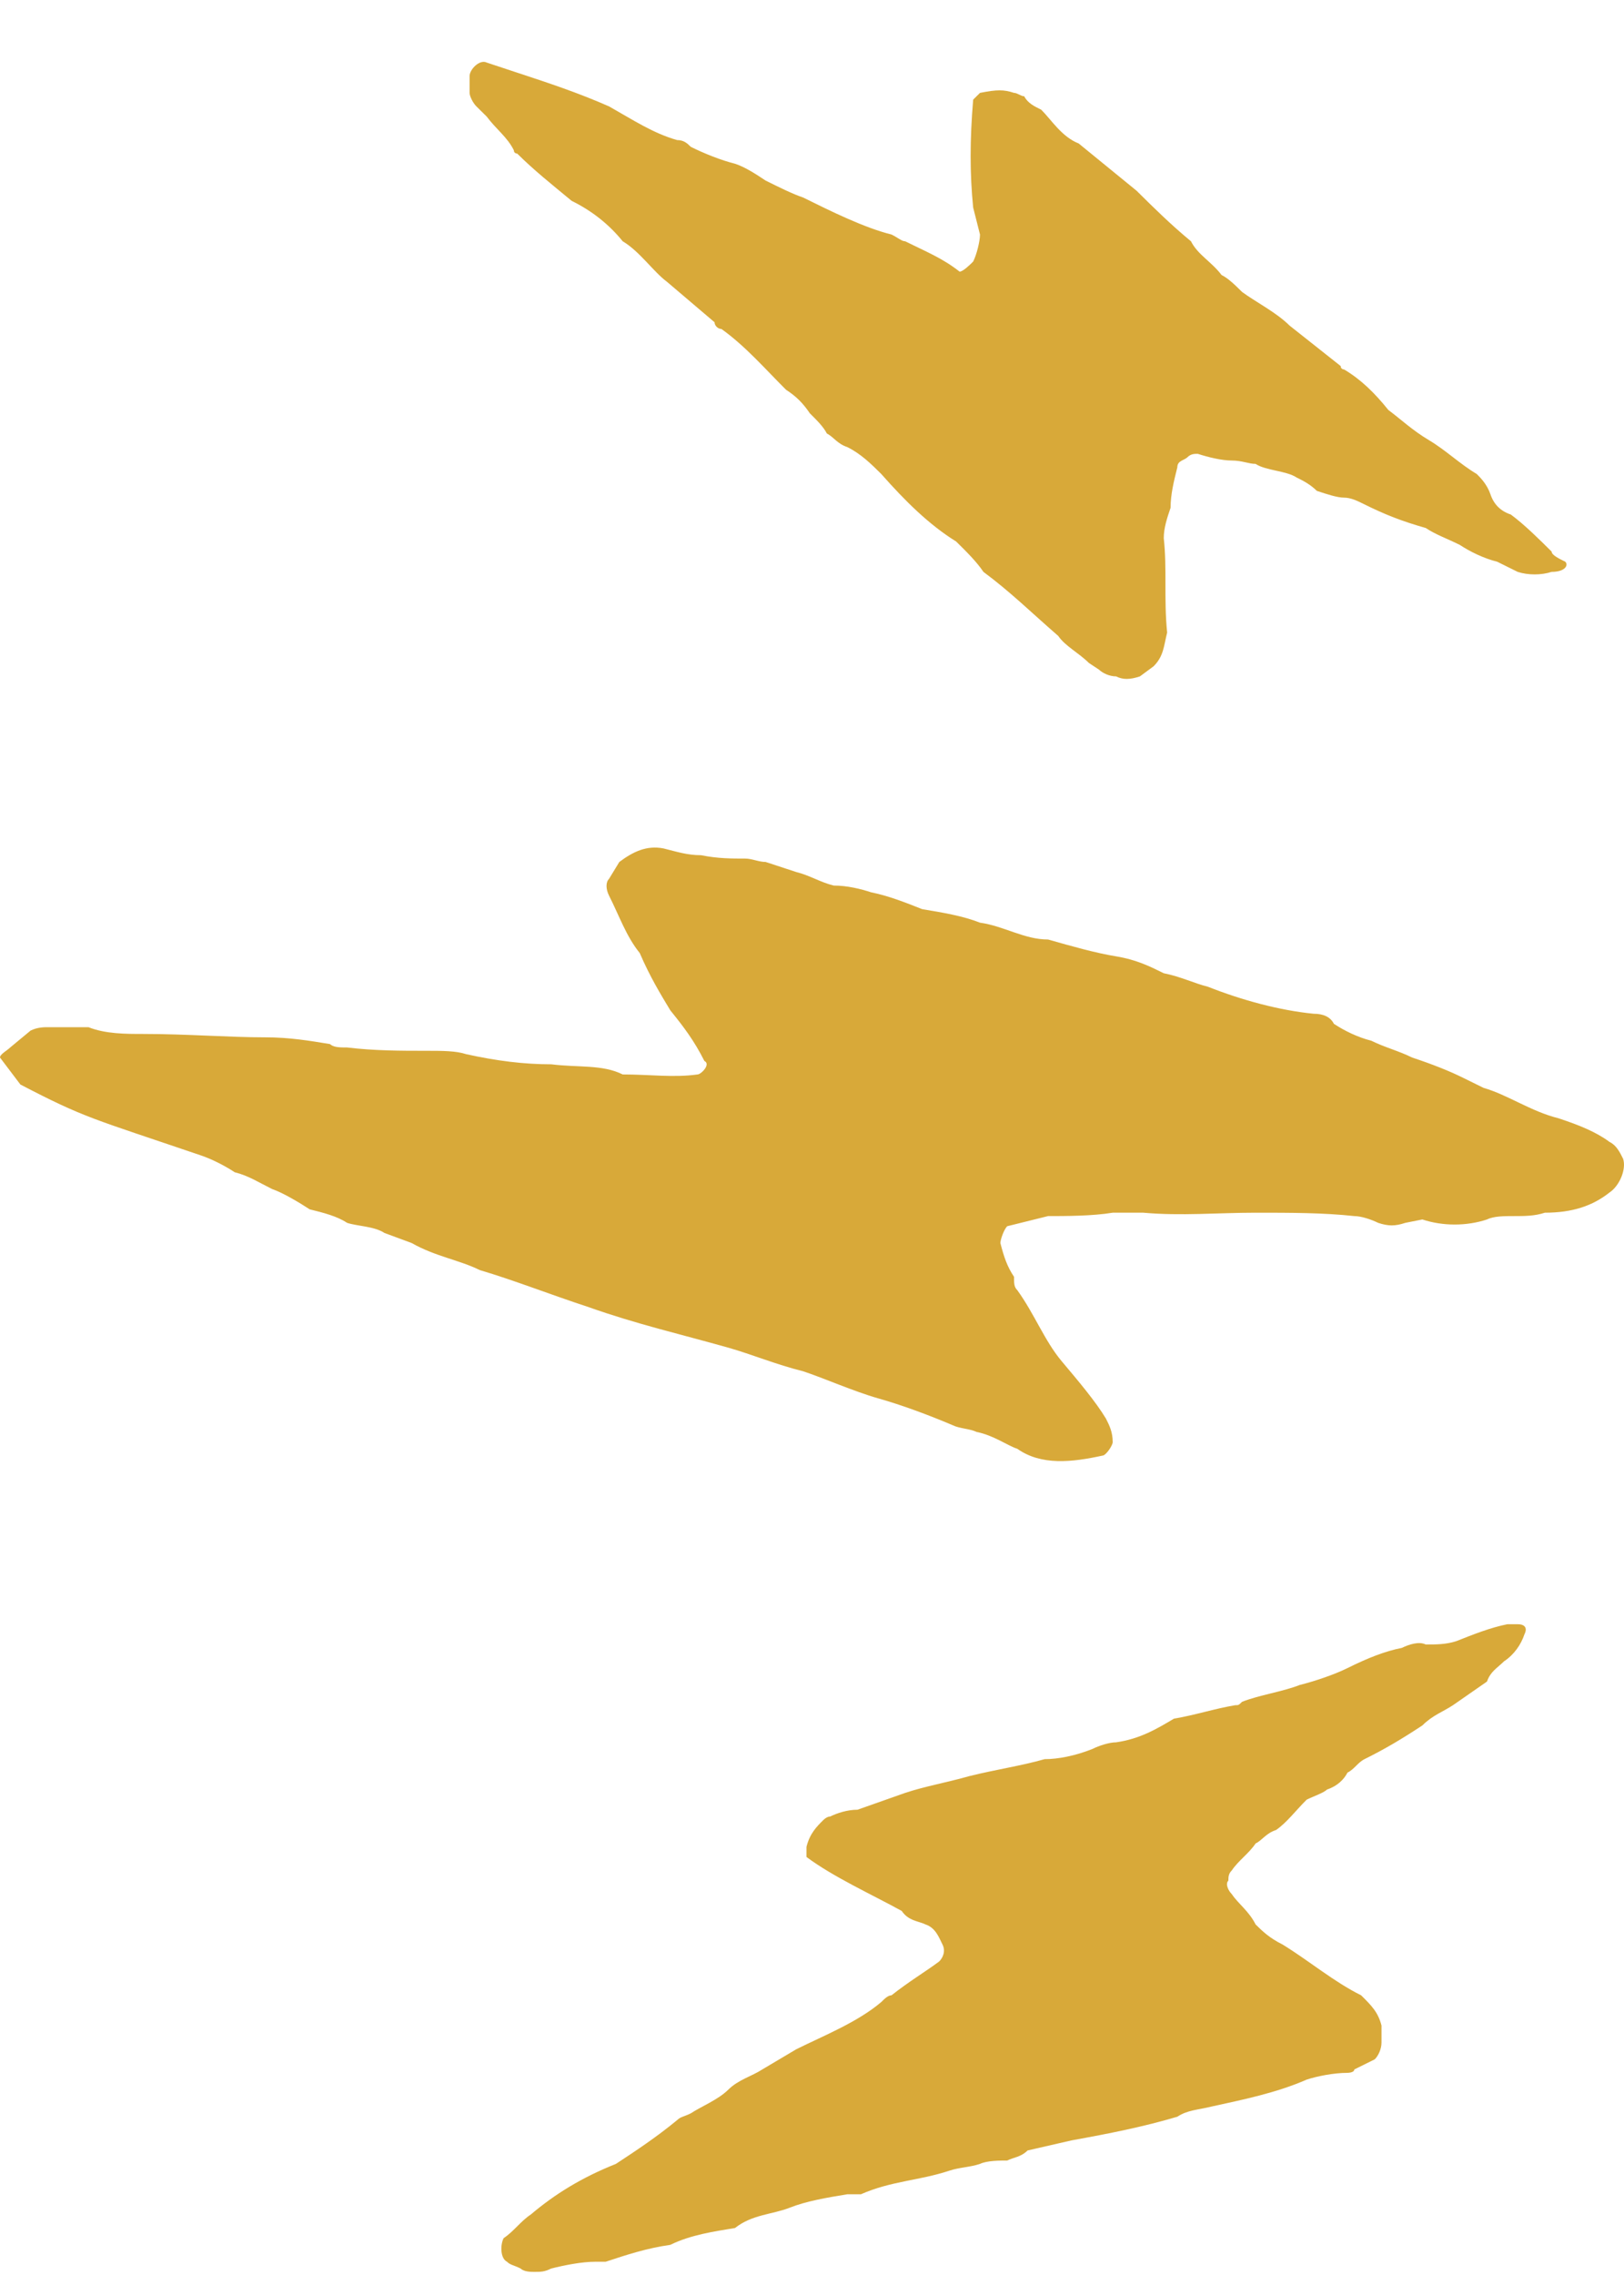 <svg width="25" height="35" viewBox="0 0 25 35" fill="none" xmlns="http://www.w3.org/2000/svg">
<path id="s" d="M17.181 10.406C17.077 10.406 16.972 10.354 16.919 10.303L16.762 10.199C16.605 10.043 16.396 9.939 16.291 9.784C15.872 9.42 15.558 9.109 15.139 8.798C15.034 8.642 14.877 8.486 14.719 8.331C14.3 8.071 13.934 7.708 13.567 7.293C13.41 7.137 13.253 6.982 13.043 6.878C12.886 6.826 12.834 6.722 12.729 6.67C12.677 6.566 12.572 6.463 12.467 6.359C12.362 6.203 12.258 6.099 12.1 5.996C11.786 5.684 11.472 5.321 11.105 5.061C11.053 5.061 11 5.01 11 4.958L10.267 4.335C10.057 4.179 9.848 3.868 9.586 3.712C9.376 3.453 9.115 3.245 8.8 3.09C8.486 2.83 8.224 2.623 7.962 2.363C7.962 2.363 7.91 2.363 7.91 2.311C7.805 2.104 7.648 2 7.491 1.792L7.334 1.637C7.281 1.585 7.229 1.481 7.229 1.429V1.17C7.229 1.066 7.386 0.91 7.491 0.962L7.962 1.118C8.434 1.273 8.905 1.429 9.376 1.637C9.743 1.844 10.057 2.052 10.424 2.155C10.529 2.155 10.581 2.207 10.634 2.259C10.843 2.363 11.105 2.467 11.315 2.519C11.472 2.571 11.629 2.674 11.786 2.778C11.996 2.882 12.205 2.986 12.362 3.038C12.781 3.245 13.305 3.505 13.724 3.608C13.829 3.66 13.881 3.712 13.934 3.712C14.248 3.868 14.51 3.972 14.772 4.179C14.824 4.179 14.929 4.076 14.981 4.024C15.034 3.92 15.086 3.712 15.086 3.608L14.981 3.193C14.929 2.674 14.929 2.155 14.981 1.533L15.086 1.429C15.348 1.377 15.453 1.377 15.61 1.429C15.662 1.429 15.715 1.481 15.767 1.481C15.819 1.585 15.924 1.637 16.029 1.688C16.186 1.844 16.343 2.104 16.605 2.207L17.496 2.934C17.758 3.193 18.02 3.453 18.334 3.712C18.439 3.92 18.648 4.024 18.805 4.231C18.91 4.283 19.015 4.387 19.12 4.491C19.329 4.646 19.643 4.802 19.853 5.01L20.639 5.632C20.639 5.684 20.691 5.684 20.691 5.684C20.953 5.84 21.163 6.047 21.372 6.307C21.581 6.463 21.739 6.618 22.001 6.774C22.262 6.93 22.472 7.137 22.734 7.293C22.786 7.345 22.891 7.449 22.944 7.604C22.996 7.76 23.101 7.864 23.258 7.916C23.467 8.071 23.677 8.279 23.886 8.486C23.886 8.538 23.991 8.59 24.096 8.642C24.148 8.694 24.096 8.798 23.886 8.798C23.729 8.85 23.52 8.85 23.363 8.798L23.048 8.642C22.839 8.59 22.629 8.486 22.472 8.383C22.262 8.279 22.105 8.227 21.948 8.123C21.581 8.019 21.32 7.916 21.005 7.76C20.901 7.708 20.796 7.656 20.691 7.656C20.586 7.656 20.429 7.604 20.272 7.552C20.167 7.449 20.062 7.397 19.958 7.345C19.8 7.241 19.486 7.241 19.329 7.137C19.224 7.137 19.12 7.085 18.962 7.085C18.805 7.085 18.596 7.033 18.439 6.982C18.386 6.982 18.334 6.982 18.281 7.033C18.229 7.085 18.124 7.085 18.124 7.189C18.072 7.397 18.02 7.604 18.02 7.812C17.967 7.967 17.915 8.123 17.915 8.279C17.967 8.746 17.915 9.213 17.967 9.732C17.915 9.939 17.915 10.095 17.758 10.251L17.548 10.406C17.391 10.458 17.286 10.458 17.181 10.406ZM16.972 22.394C16.5 22.497 16.029 22.549 15.662 22.29C15.505 22.238 15.296 22.082 15.034 22.03C14.929 21.979 14.772 21.979 14.667 21.927C14.3 21.771 13.881 21.615 13.515 21.512C13.148 21.408 12.677 21.2 12.362 21.096C11.943 20.992 11.576 20.837 11.21 20.733C10.476 20.526 9.796 20.37 9.062 20.11C8.434 19.903 7.91 19.695 7.386 19.54C7.072 19.384 6.705 19.332 6.338 19.124L5.919 18.969C5.762 18.865 5.5 18.865 5.343 18.813C5.186 18.709 4.976 18.657 4.767 18.605C4.61 18.502 4.348 18.346 4.191 18.294C3.981 18.19 3.824 18.087 3.614 18.035C3.457 17.931 3.248 17.827 3.091 17.775C1.414 17.204 1.31 17.204 0.314 16.685L0 16.27C0 16.218 0.105 16.166 0.157 16.115L0.471 15.855C0.576 15.803 0.681 15.803 0.733 15.803H1.362C1.624 15.907 1.938 15.907 2.2 15.907C2.881 15.907 3.51 15.959 4.086 15.959C4.452 15.959 4.767 16.011 5.081 16.063C5.133 16.115 5.238 16.115 5.343 16.115C5.762 16.166 6.181 16.166 6.548 16.166C6.81 16.166 7.019 16.166 7.176 16.218C7.648 16.322 8.067 16.374 8.486 16.374C8.905 16.426 9.272 16.374 9.586 16.53C10.005 16.53 10.372 16.582 10.738 16.53C10.791 16.53 10.948 16.374 10.843 16.322C10.686 16.011 10.529 15.803 10.319 15.544C10.162 15.284 10.005 15.025 9.848 14.662C9.638 14.402 9.534 14.091 9.376 13.78C9.324 13.676 9.324 13.572 9.376 13.52L9.534 13.261C9.743 13.105 9.953 13.001 10.215 13.053C10.424 13.105 10.581 13.157 10.791 13.157C11.053 13.209 11.262 13.209 11.472 13.209C11.576 13.209 11.681 13.261 11.786 13.261L12.258 13.416C12.467 13.468 12.624 13.572 12.834 13.624C13.043 13.624 13.253 13.676 13.41 13.728C13.672 13.78 13.934 13.883 14.196 13.987C14.51 14.039 14.824 14.091 15.086 14.195C15.453 14.246 15.767 14.454 16.134 14.454C16.5 14.558 16.867 14.662 17.181 14.713C17.496 14.765 17.705 14.869 17.915 14.973C18.177 15.025 18.386 15.129 18.596 15.181C19.12 15.388 19.696 15.544 20.22 15.596C20.377 15.596 20.482 15.648 20.534 15.751C20.691 15.855 20.901 15.959 21.11 16.011C21.32 16.115 21.529 16.166 21.739 16.27C22.053 16.374 22.315 16.478 22.524 16.582L22.839 16.737C23.205 16.841 23.572 17.101 23.991 17.204C24.305 17.308 24.567 17.412 24.777 17.568C24.882 17.619 24.934 17.723 24.986 17.827C25.039 17.983 24.934 18.242 24.777 18.346C24.515 18.554 24.201 18.657 23.782 18.657C23.624 18.709 23.467 18.709 23.31 18.709C23.153 18.709 22.996 18.709 22.891 18.761C22.577 18.865 22.21 18.865 21.896 18.761L21.634 18.813C21.477 18.865 21.372 18.865 21.215 18.813C21.11 18.761 20.953 18.709 20.848 18.709C20.377 18.657 19.853 18.657 19.329 18.657C18.753 18.657 18.177 18.709 17.601 18.657H17.129C16.815 18.709 16.396 18.709 16.134 18.709L15.505 18.865C15.453 18.917 15.4 19.073 15.4 19.124C15.453 19.332 15.505 19.488 15.61 19.643C15.61 19.747 15.61 19.799 15.662 19.851C15.924 20.214 16.081 20.629 16.343 20.941C16.605 21.252 16.867 21.563 17.024 21.823C17.077 21.927 17.129 22.03 17.129 22.186C17.129 22.238 17.024 22.394 16.972 22.394ZM8.224 34.952C8.172 34.952 8.067 34.952 8.014 34.9C7.91 34.848 7.857 34.848 7.805 34.796C7.7 34.744 7.7 34.536 7.753 34.433C7.91 34.329 8.014 34.173 8.172 34.069C8.538 33.758 8.957 33.499 9.481 33.291C9.796 33.084 10.11 32.876 10.424 32.617C10.476 32.565 10.529 32.565 10.634 32.513C10.791 32.409 11.053 32.305 11.21 32.15C11.367 31.994 11.576 31.942 11.734 31.838L12.258 31.527C12.677 31.319 13.2 31.112 13.567 30.8C13.619 30.748 13.672 30.697 13.724 30.697C13.986 30.489 14.248 30.333 14.457 30.177C14.51 30.126 14.562 30.022 14.51 29.918C14.457 29.814 14.405 29.659 14.248 29.607C14.143 29.555 13.986 29.555 13.881 29.399C13.41 29.14 12.834 28.88 12.415 28.569V28.413C12.467 28.206 12.572 28.102 12.677 27.998C12.677 27.998 12.729 27.946 12.781 27.946C12.886 27.894 13.043 27.842 13.2 27.842L13.934 27.583C14.248 27.479 14.562 27.427 14.929 27.323C15.348 27.22 15.715 27.168 16.081 27.064C16.291 27.064 16.553 27.012 16.815 26.908C16.919 26.856 17.077 26.805 17.181 26.805C17.548 26.753 17.81 26.597 18.072 26.441C18.386 26.389 18.701 26.286 19.015 26.234C19.067 26.234 19.067 26.234 19.12 26.182C19.381 26.078 19.748 26.026 20.01 25.922C20.22 25.87 20.534 25.767 20.743 25.663C21.058 25.507 21.32 25.403 21.581 25.352C21.686 25.3 21.843 25.248 21.948 25.3C22.105 25.3 22.262 25.3 22.42 25.248C22.682 25.144 22.944 25.04 23.205 24.988H23.363C23.467 24.988 23.52 25.04 23.467 25.144C23.415 25.3 23.31 25.455 23.153 25.559C23.048 25.663 22.944 25.715 22.891 25.87L22.367 26.234C22.21 26.337 22.053 26.389 21.896 26.545C21.581 26.753 21.32 26.908 21.005 27.064C20.901 27.116 20.848 27.22 20.743 27.271C20.691 27.375 20.586 27.479 20.429 27.531C20.377 27.583 20.22 27.635 20.115 27.687C19.958 27.842 19.8 28.05 19.643 28.154C19.486 28.206 19.434 28.309 19.329 28.361C19.224 28.517 19.067 28.621 18.962 28.776C18.91 28.828 18.91 28.88 18.91 28.932C18.858 28.984 18.91 29.088 18.962 29.14C19.067 29.295 19.224 29.399 19.329 29.607C19.434 29.71 19.539 29.814 19.748 29.918C20.167 30.177 20.534 30.489 20.953 30.697C21.11 30.852 21.215 30.956 21.267 31.163V31.423C21.267 31.527 21.215 31.631 21.163 31.682L20.848 31.838C20.848 31.89 20.743 31.89 20.743 31.89C20.534 31.89 20.272 31.942 20.115 31.994C19.643 32.201 19.12 32.305 18.648 32.409C18.439 32.461 18.281 32.461 18.124 32.565C17.601 32.72 17.077 32.824 16.5 32.928L15.819 33.084C15.715 33.187 15.61 33.187 15.505 33.239C15.4 33.239 15.191 33.239 15.086 33.291C14.929 33.343 14.772 33.343 14.615 33.395C14.143 33.551 13.724 33.551 13.253 33.758H13.043C12.729 33.81 12.415 33.862 12.153 33.966C11.891 34.069 11.576 34.069 11.315 34.277C11 34.329 10.634 34.381 10.319 34.536C9.953 34.588 9.638 34.692 9.324 34.796H9.167C8.957 34.796 8.695 34.848 8.486 34.9C8.381 34.952 8.329 34.952 8.224 34.952Z" fill="#D8A939"/>
</svg>
